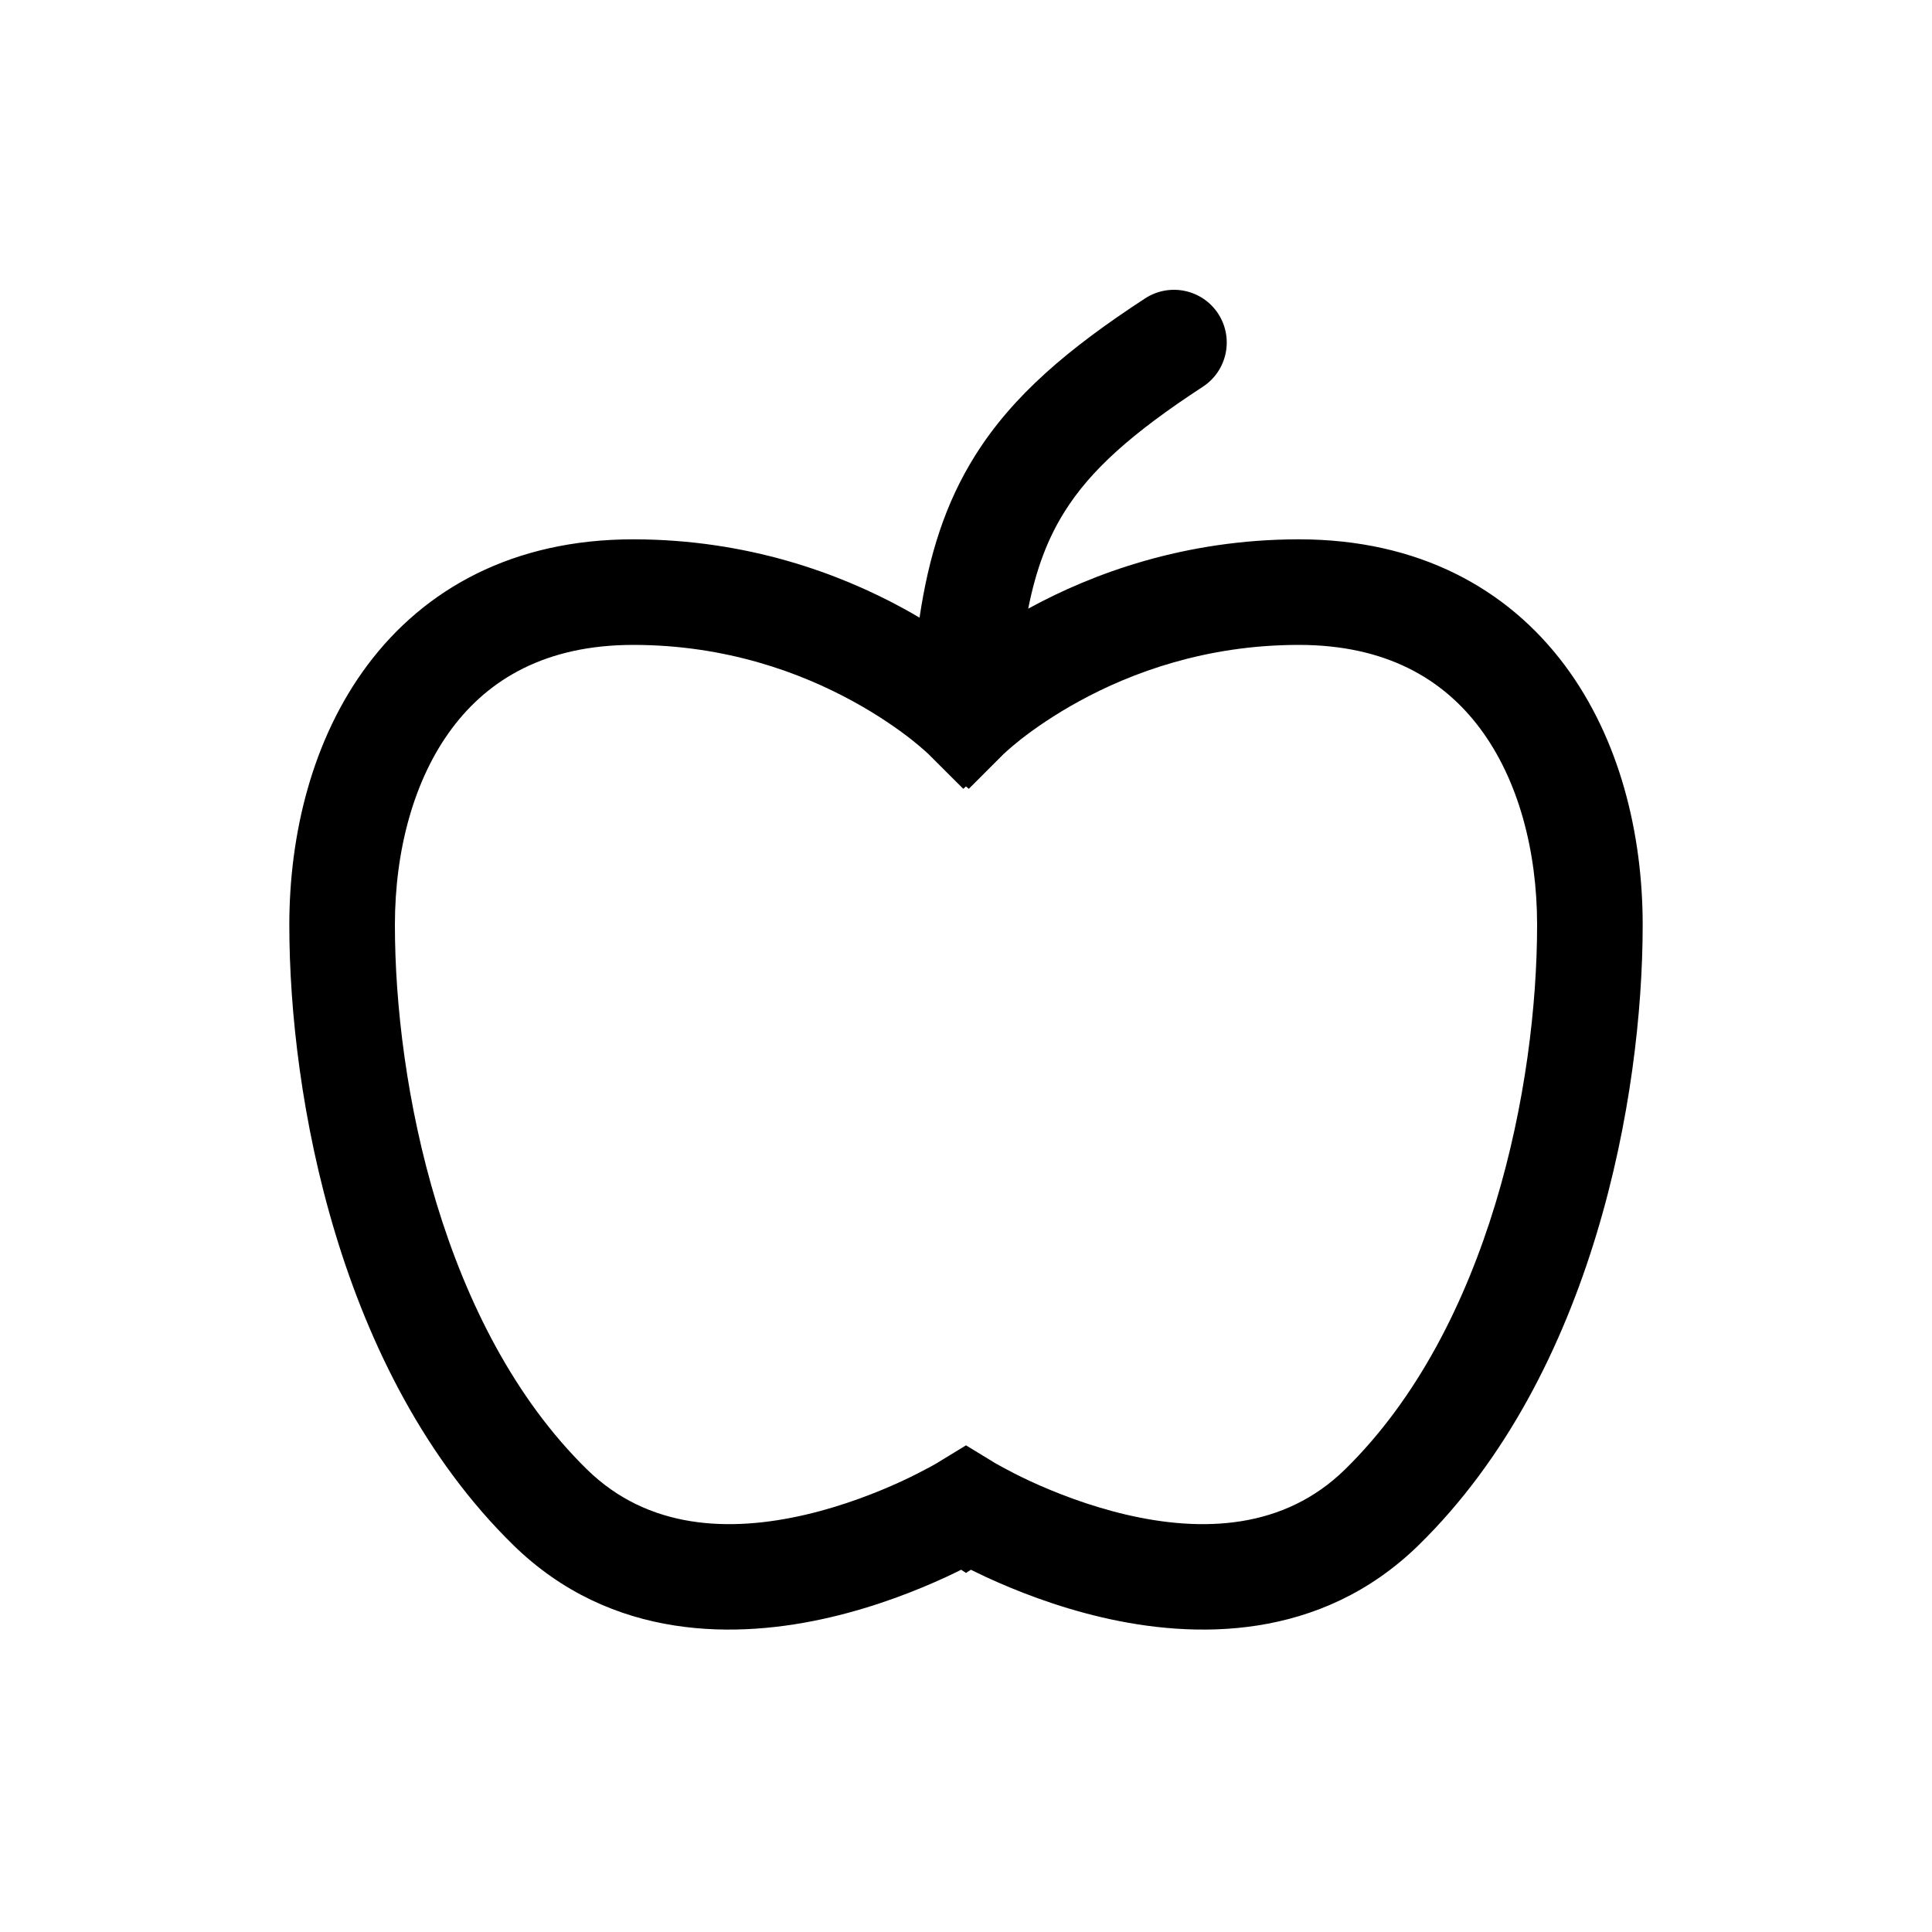 <?xml version="1.0" encoding="UTF-8"?> <svg xmlns="http://www.w3.org/2000/svg" width="20" height="20" viewBox="0 0 20 20" fill="none"> <path fill-rule="evenodd" clip-rule="evenodd" d="M12.611 3.248C12.775 3.501 12.704 3.839 12.451 4.004C11.711 4.487 11.287 4.871 11.021 5.296C10.848 5.571 10.726 5.887 10.644 6.301C10.647 6.3 10.65 6.298 10.653 6.296C11.306 5.94 12.256 5.584 13.445 5.583C14.689 5.583 15.607 6.096 16.197 6.885C16.771 7.653 17.005 8.64 17.005 9.575C17.005 11.336 16.5 14.217 14.688 15.993C13.665 16.995 12.355 16.964 11.408 16.743C10.927 16.631 10.508 16.464 10.211 16.327C10.153 16.3 10.099 16.274 10.05 16.25C10.034 16.261 10.017 16.272 10 16.283C9.983 16.272 9.966 16.261 9.95 16.25C9.901 16.274 9.848 16.3 9.79 16.327C9.493 16.464 9.073 16.631 8.592 16.743C7.645 16.964 6.335 16.995 5.312 15.993C3.5 14.217 2.995 11.336 2.995 9.575C2.995 8.64 3.23 7.653 3.804 6.885C4.394 6.096 5.311 5.583 6.556 5.583C7.744 5.584 8.694 5.94 9.347 6.296C9.407 6.329 9.464 6.361 9.519 6.394C9.615 5.752 9.785 5.208 10.095 4.715C10.486 4.091 11.066 3.603 11.854 3.089C12.107 2.924 12.446 2.995 12.611 3.248ZM10 14.962L10.285 15.136L10.285 15.136L10.285 15.136L10.285 15.136L10.286 15.136L10.288 15.138L10.305 15.148C10.32 15.157 10.345 15.171 10.379 15.189C10.445 15.225 10.544 15.277 10.669 15.335C10.921 15.451 11.268 15.588 11.656 15.679C12.447 15.864 13.29 15.832 13.923 15.212C15.424 13.742 15.912 11.224 15.912 9.575C15.912 8.803 15.716 8.068 15.321 7.54C14.942 7.033 14.353 6.676 13.445 6.676C12.48 6.676 11.708 6.966 11.177 7.256C10.911 7.401 10.707 7.545 10.572 7.65C10.505 7.703 10.455 7.746 10.424 7.774C10.408 7.788 10.397 7.798 10.391 7.804L10.385 7.809L10.385 7.809L10.385 7.81L10.385 7.81L10.029 8.166L10 8.141L9.972 8.166L9.615 7.81L9.615 7.81L9.615 7.809L9.615 7.809L9.609 7.804C9.603 7.798 9.592 7.788 9.576 7.774C9.545 7.746 9.495 7.703 9.428 7.65C9.293 7.545 9.089 7.401 8.823 7.256C8.292 6.966 7.52 6.676 6.556 6.676C5.647 6.676 5.058 7.033 4.679 7.54C4.284 8.068 4.088 8.803 4.088 9.575C4.088 11.224 4.577 13.742 6.077 15.212C6.71 15.832 7.553 15.864 8.344 15.679C8.732 15.588 9.079 15.451 9.331 15.335C9.456 15.277 9.555 15.225 9.622 15.189C9.655 15.171 9.68 15.157 9.696 15.148L9.712 15.138L9.715 15.136L9.715 15.136L9.715 15.136L9.715 15.136L9.715 15.136L10 14.962Z" fill="black"></path> </svg> 